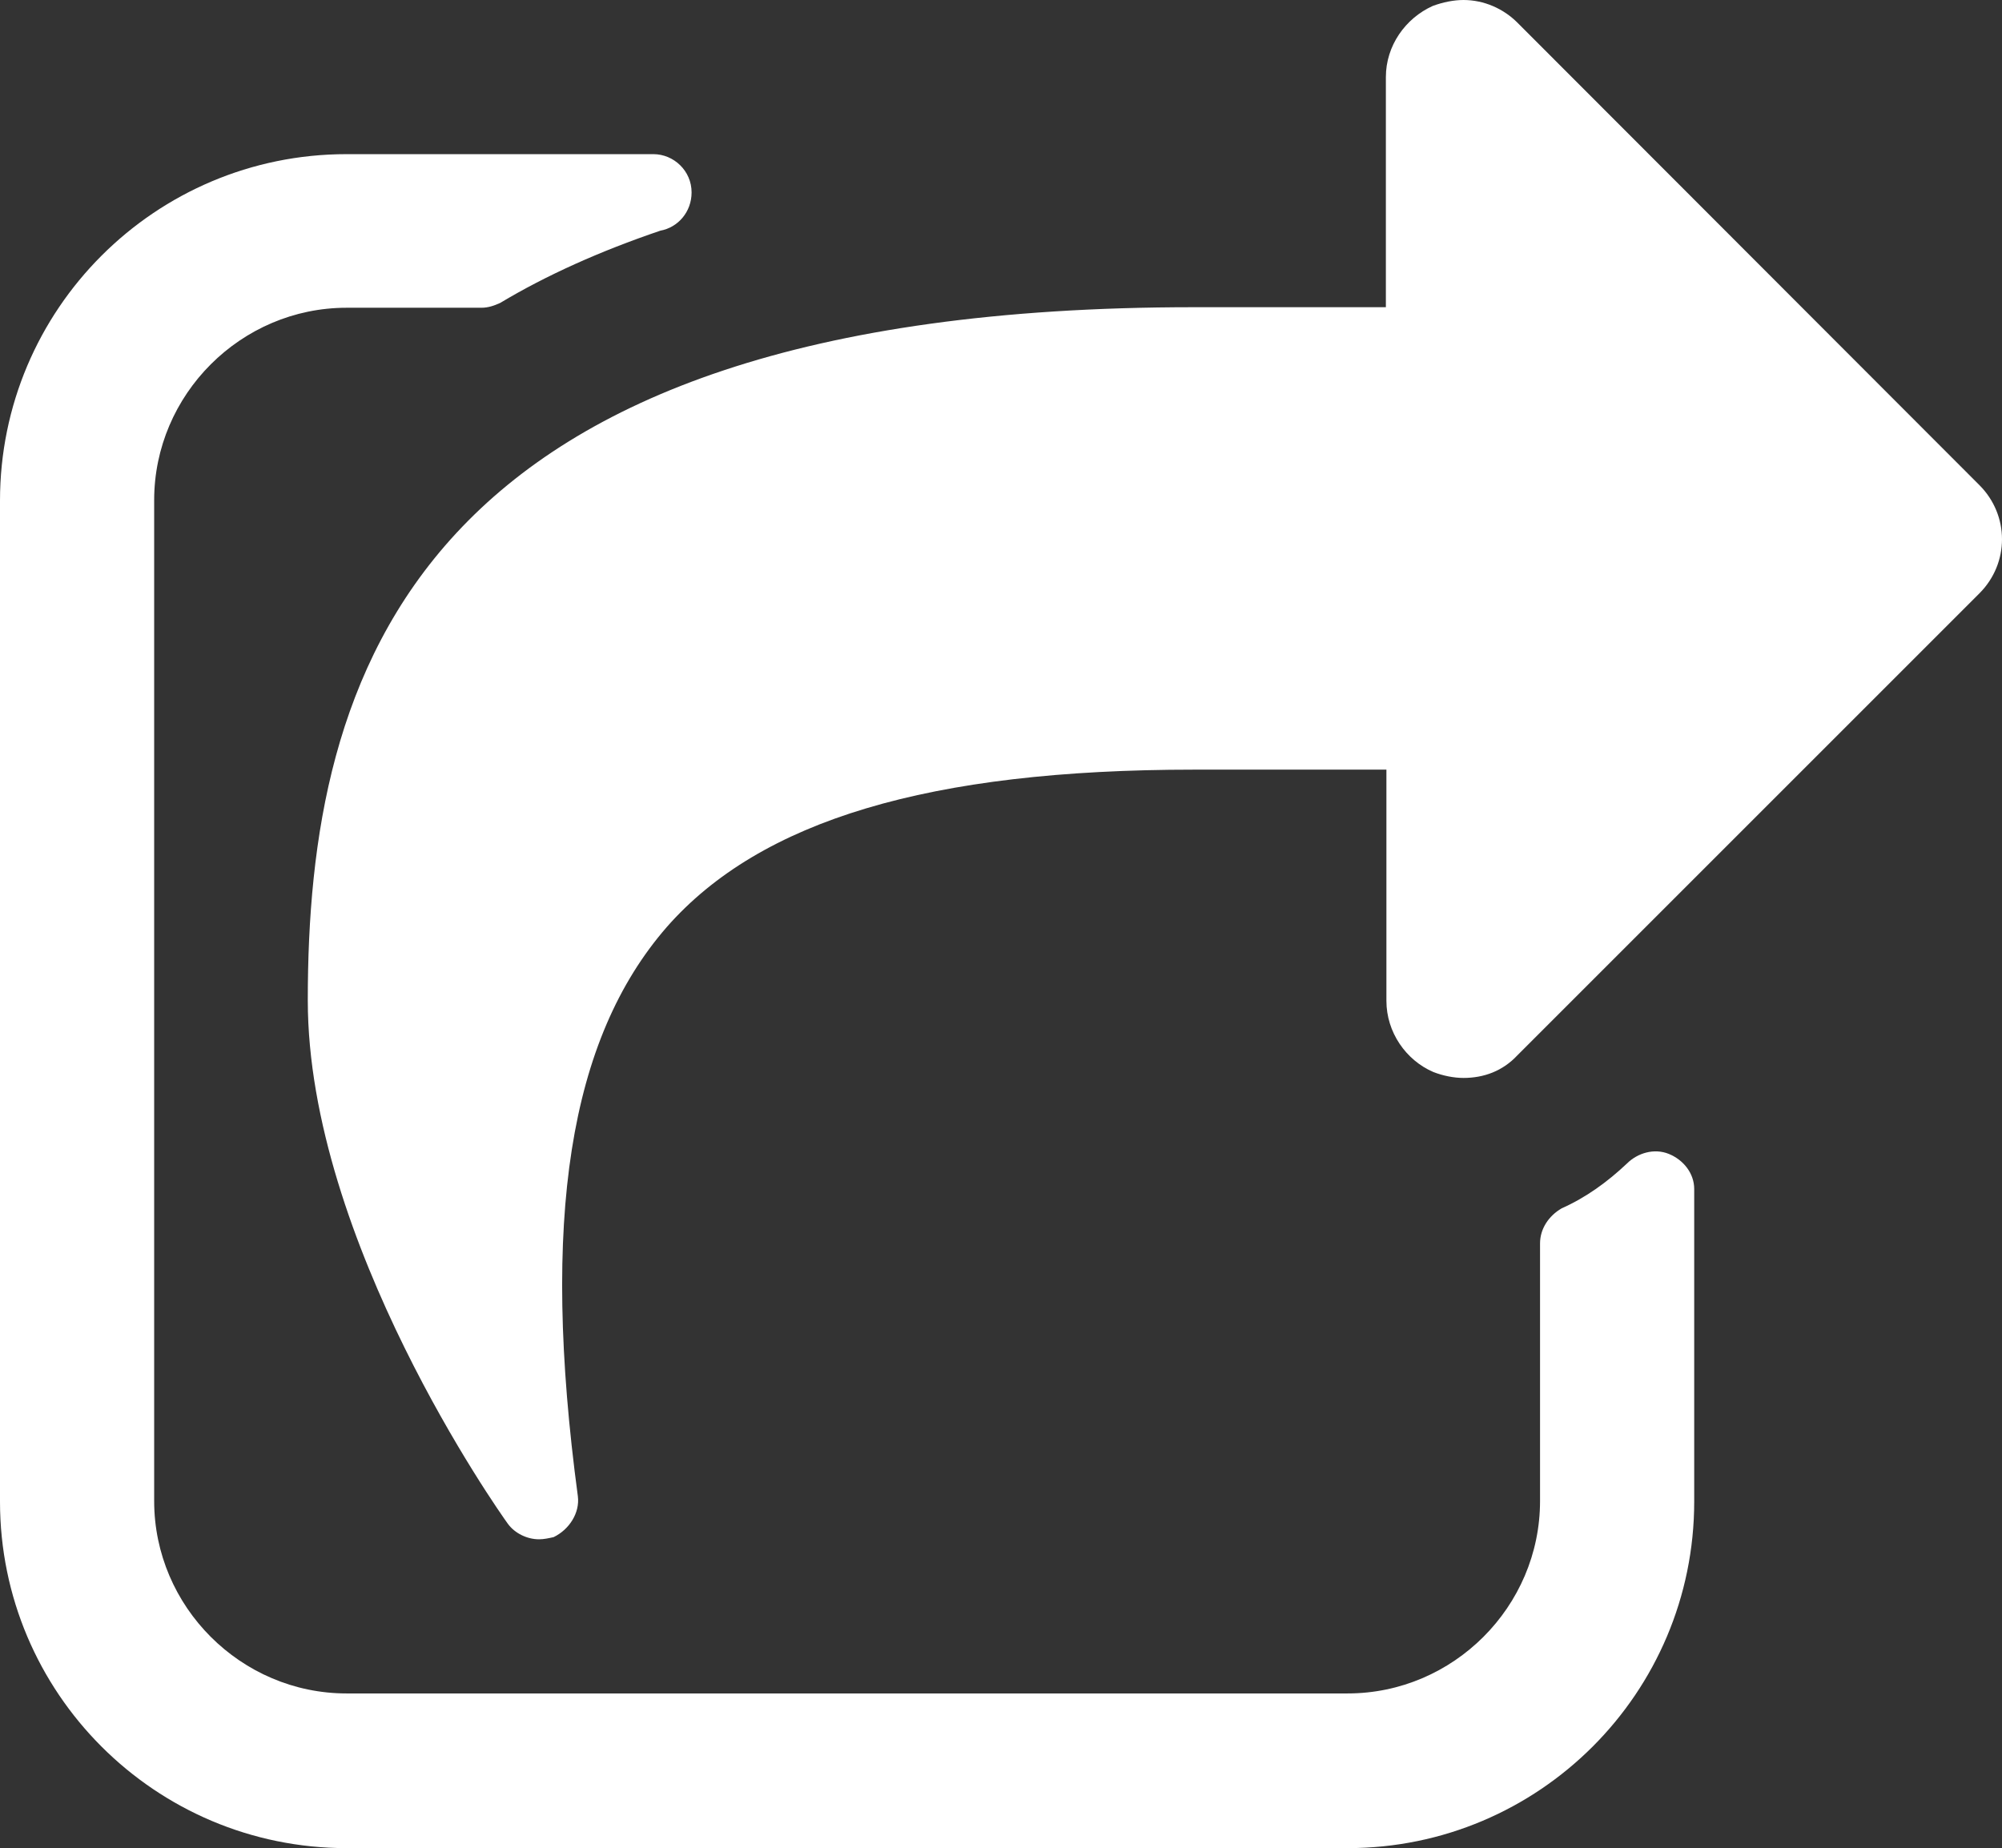 <?xml version="1.0" encoding="utf-8"?>
<!-- Generator: Adobe Illustrator 23.0.3, SVG Export Plug-In . SVG Version: 6.00 Build 0)  -->
<svg version="1.1" id="Isolationsmodus" xmlns="http://www.w3.org/2000/svg" xmlns:xlink="http://www.w3.org/1999/xlink" x="0px"
	 y="0px" viewBox="0 0 37.14 34.29" style="enable-background:new 0 0 37.14 34.29;" xml:space="preserve">
<rect x="0" y="0" width="37.14" height="34.29" fill="#333333" stroke="none"/>
<style type="text/css">
	.st0{fill:#FFFFFF;}
</style>
<g>
	<path class="st0" d="M31.43,27.86c0,3.55-2.88,6.43-6.43,6.43H6.43C2.88,34.29,0,31.41,0,27.86V9.29c0-3.55,2.88-6.43,6.43-6.43
		h5.69c0.38,0,0.71,0.31,0.71,0.71c0,0.36-0.25,0.65-0.58,0.71c-1.12,0.38-2.12,0.83-2.97,1.34C9.17,5.67,9.06,5.71,8.93,5.71h-2.5
		c-1.96,0-3.57,1.61-3.57,3.57v18.57c0,1.96,1.61,3.57,3.57,3.57H25c1.96,0,3.57-1.61,3.57-3.57v-4.78c0-0.27,0.16-0.51,0.4-0.65
		c0.45-0.2,0.85-0.49,1.21-0.83c0.2-0.2,0.51-0.29,0.78-0.18s0.47,0.36,0.47,0.65V27.86z M28.15,19.58c-0.27,0.29-0.62,0.42-1,0.42
		c-0.18,0-0.38-0.04-0.56-0.11c-0.51-0.22-0.87-0.74-0.87-1.32v-4.29h-3.57c-4.91,0-8.04,0.94-9.78,2.92
		c-1.81,2.08-2.34,5.42-1.65,10.56c0.04,0.31-0.16,0.62-0.45,0.76c-0.09,0.02-0.18,0.04-0.27,0.04c-0.22,0-0.45-0.11-0.58-0.29
		c-0.16-0.22-3.71-5.25-3.71-9.71c0-5.98,1.88-12.86,16.43-12.86h3.57V1.43c0-0.58,0.36-1.09,0.87-1.32C26.77,0.04,26.97,0,27.15,0
		c0.38,0,0.74,0.16,1,0.42L36.72,9c0.56,0.56,0.56,1.45,0,2.01L28.15,19.58z"/>
</g>
</svg>
